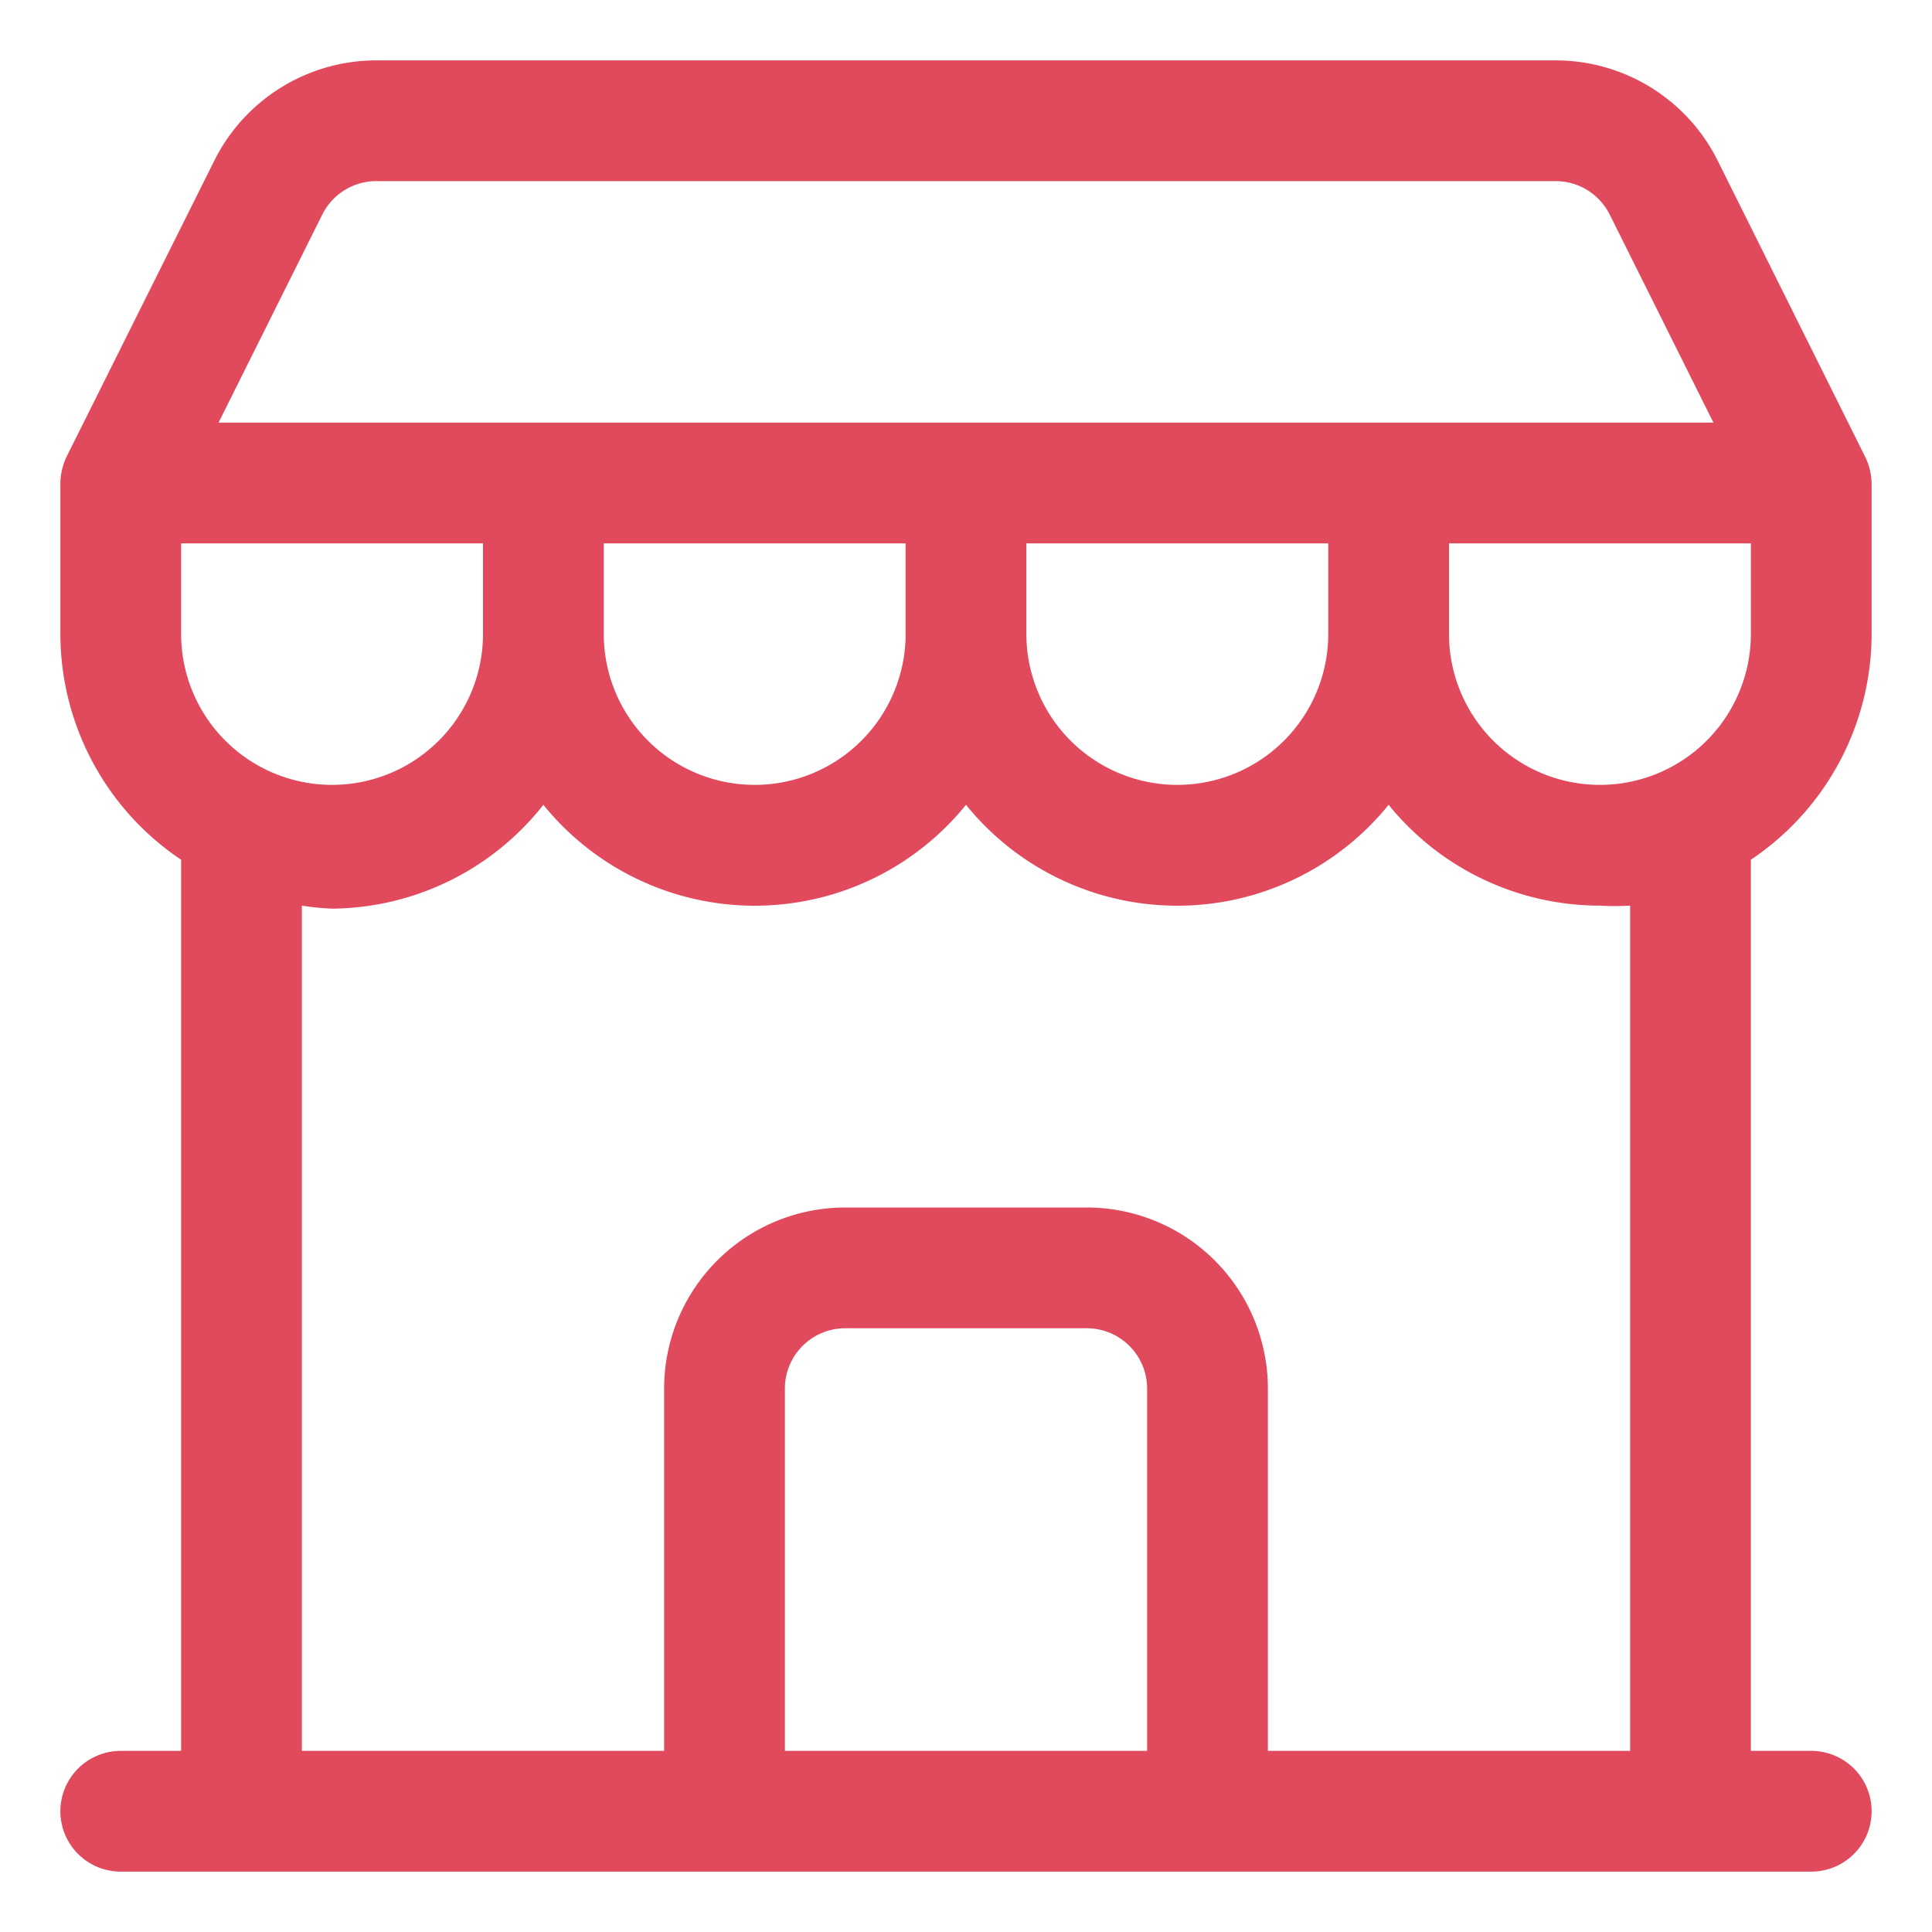 <svg xmlns="http://www.w3.org/2000/svg" xmlns:xlink="http://www.w3.org/1999/xlink" width="512" height="512" x="0" y="0" viewBox="0 0 32 32" style="enable-background:new 0 0 512 512" xml:space="preserve" class=""><g><path d="M31 10.5V8a1.06 1.06 0 0 0-.11-.44l-2.44-4.9A3 3 0 0 0 25.76 1H6.24a3 3 0 0 0-2.69 1.66L1.11 7.55A1.06 1.06 0 0 0 1 8v2.5a4.51 4.51 0 0 0 2 3.74V29H2a1 1 0 0 0 0 2h28a1 1 0 0 0 0-2h-1V14.24a4.51 4.51 0 0 0 2-3.74Zm-2 0a2.5 2.5 0 0 1-5 0V9h5Zm-26 0V9h5v1.5a2.5 2.5 0 0 1-5 0ZM10 9h5v1.5a2.5 2.5 0 0 1-5 0Zm7 0h5v1.5a2.5 2.5 0 0 1-5 0ZM5.34 3.55a1 1 0 0 1 .9-.55h19.52a1 1 0 0 1 .9.55L28.38 7H3.62ZM19 29h-6v-6a1 1 0 0 1 1-1h4a1 1 0 0 1 1 1Zm8 0h-6v-6a3 3 0 0 0-3-3h-4a3 3 0 0 0-3 3v6H5V15a4.23 4.23 0 0 0 .5.05A4.5 4.5 0 0 0 9 13.33a4.5 4.5 0 0 0 7 0 4.5 4.5 0 0 0 7 0A4.5 4.5 0 0 0 26.5 15a4.23 4.23 0 0 0 .5 0Z" fill="#e14a5c" opacity="1" data-original="#000000" class=""></path></g></svg>
